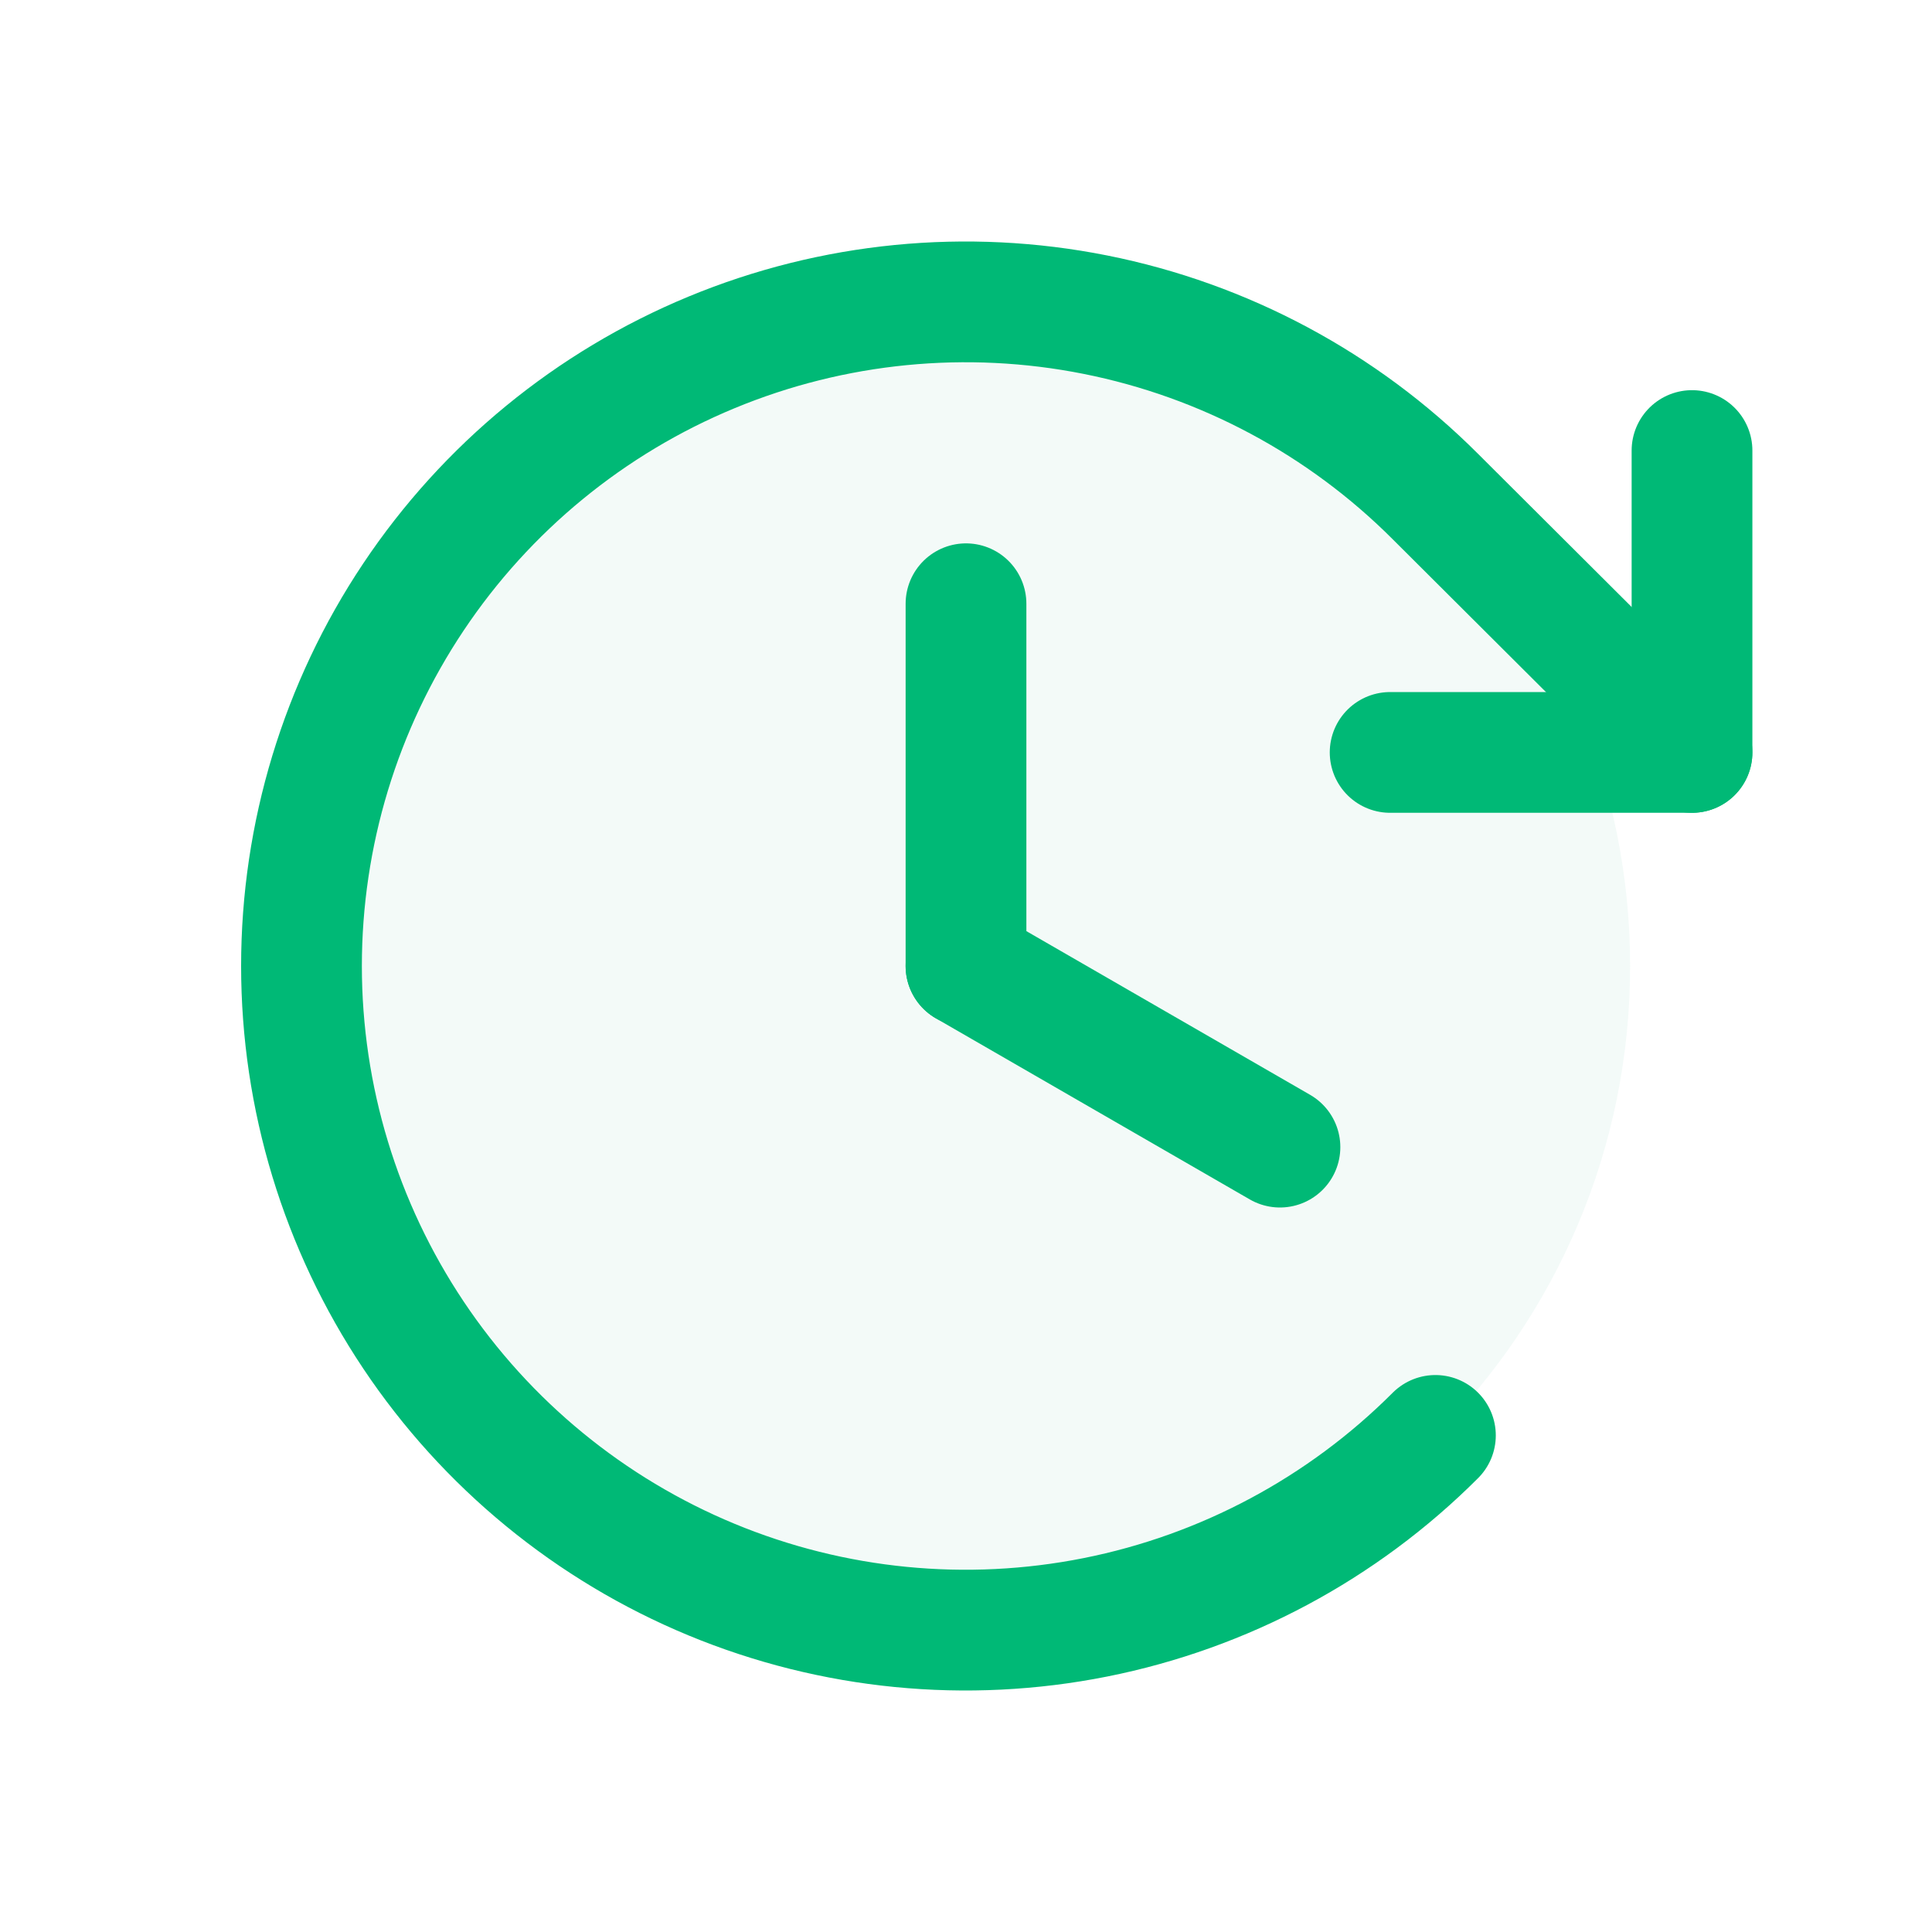 <svg width="256" height="256" viewBox="0 0 256 256" fill="none" xmlns="http://www.w3.org/2000/svg">
<path opacity="0.2" d="M128 216C176.601 216 216 176.601 216 128C216 79.399 176.601 40 128 40C79.399 40 40 79.399 40 128C40 176.601 79.399 216 128 216Z" fill="#C4E9DC"/>
<path d="M128 80V128" stroke="#00B976" stroke-width="16" stroke-linecap="round" stroke-linejoin="round"/>
<path d="M169.6 152L128 128" stroke="#00B976" stroke-width="16" stroke-linecap="round" stroke-linejoin="round"/>
<path d="M184.2 99.7H224.2V59.7" stroke="#00B976" stroke-width="16" stroke-linecap="round" stroke-linejoin="round"/>
<path d="M190.2 190.2C177.896 202.514 162.216 210.903 145.144 214.304C128.071 217.705 110.374 215.967 94.29 209.308C78.206 202.65 64.458 191.371 54.785 176.898C45.112 162.425 39.949 145.408 39.949 128C39.949 110.592 45.112 93.575 54.785 79.102C64.458 64.629 78.206 53.35 94.29 46.692C110.374 40.033 128.071 38.295 145.144 41.696C162.216 45.097 177.896 53.486 190.2 65.8L224.2 99.7" stroke="#00B976" stroke-width="16" stroke-linecap="round" stroke-linejoin="round"/>
</svg>
